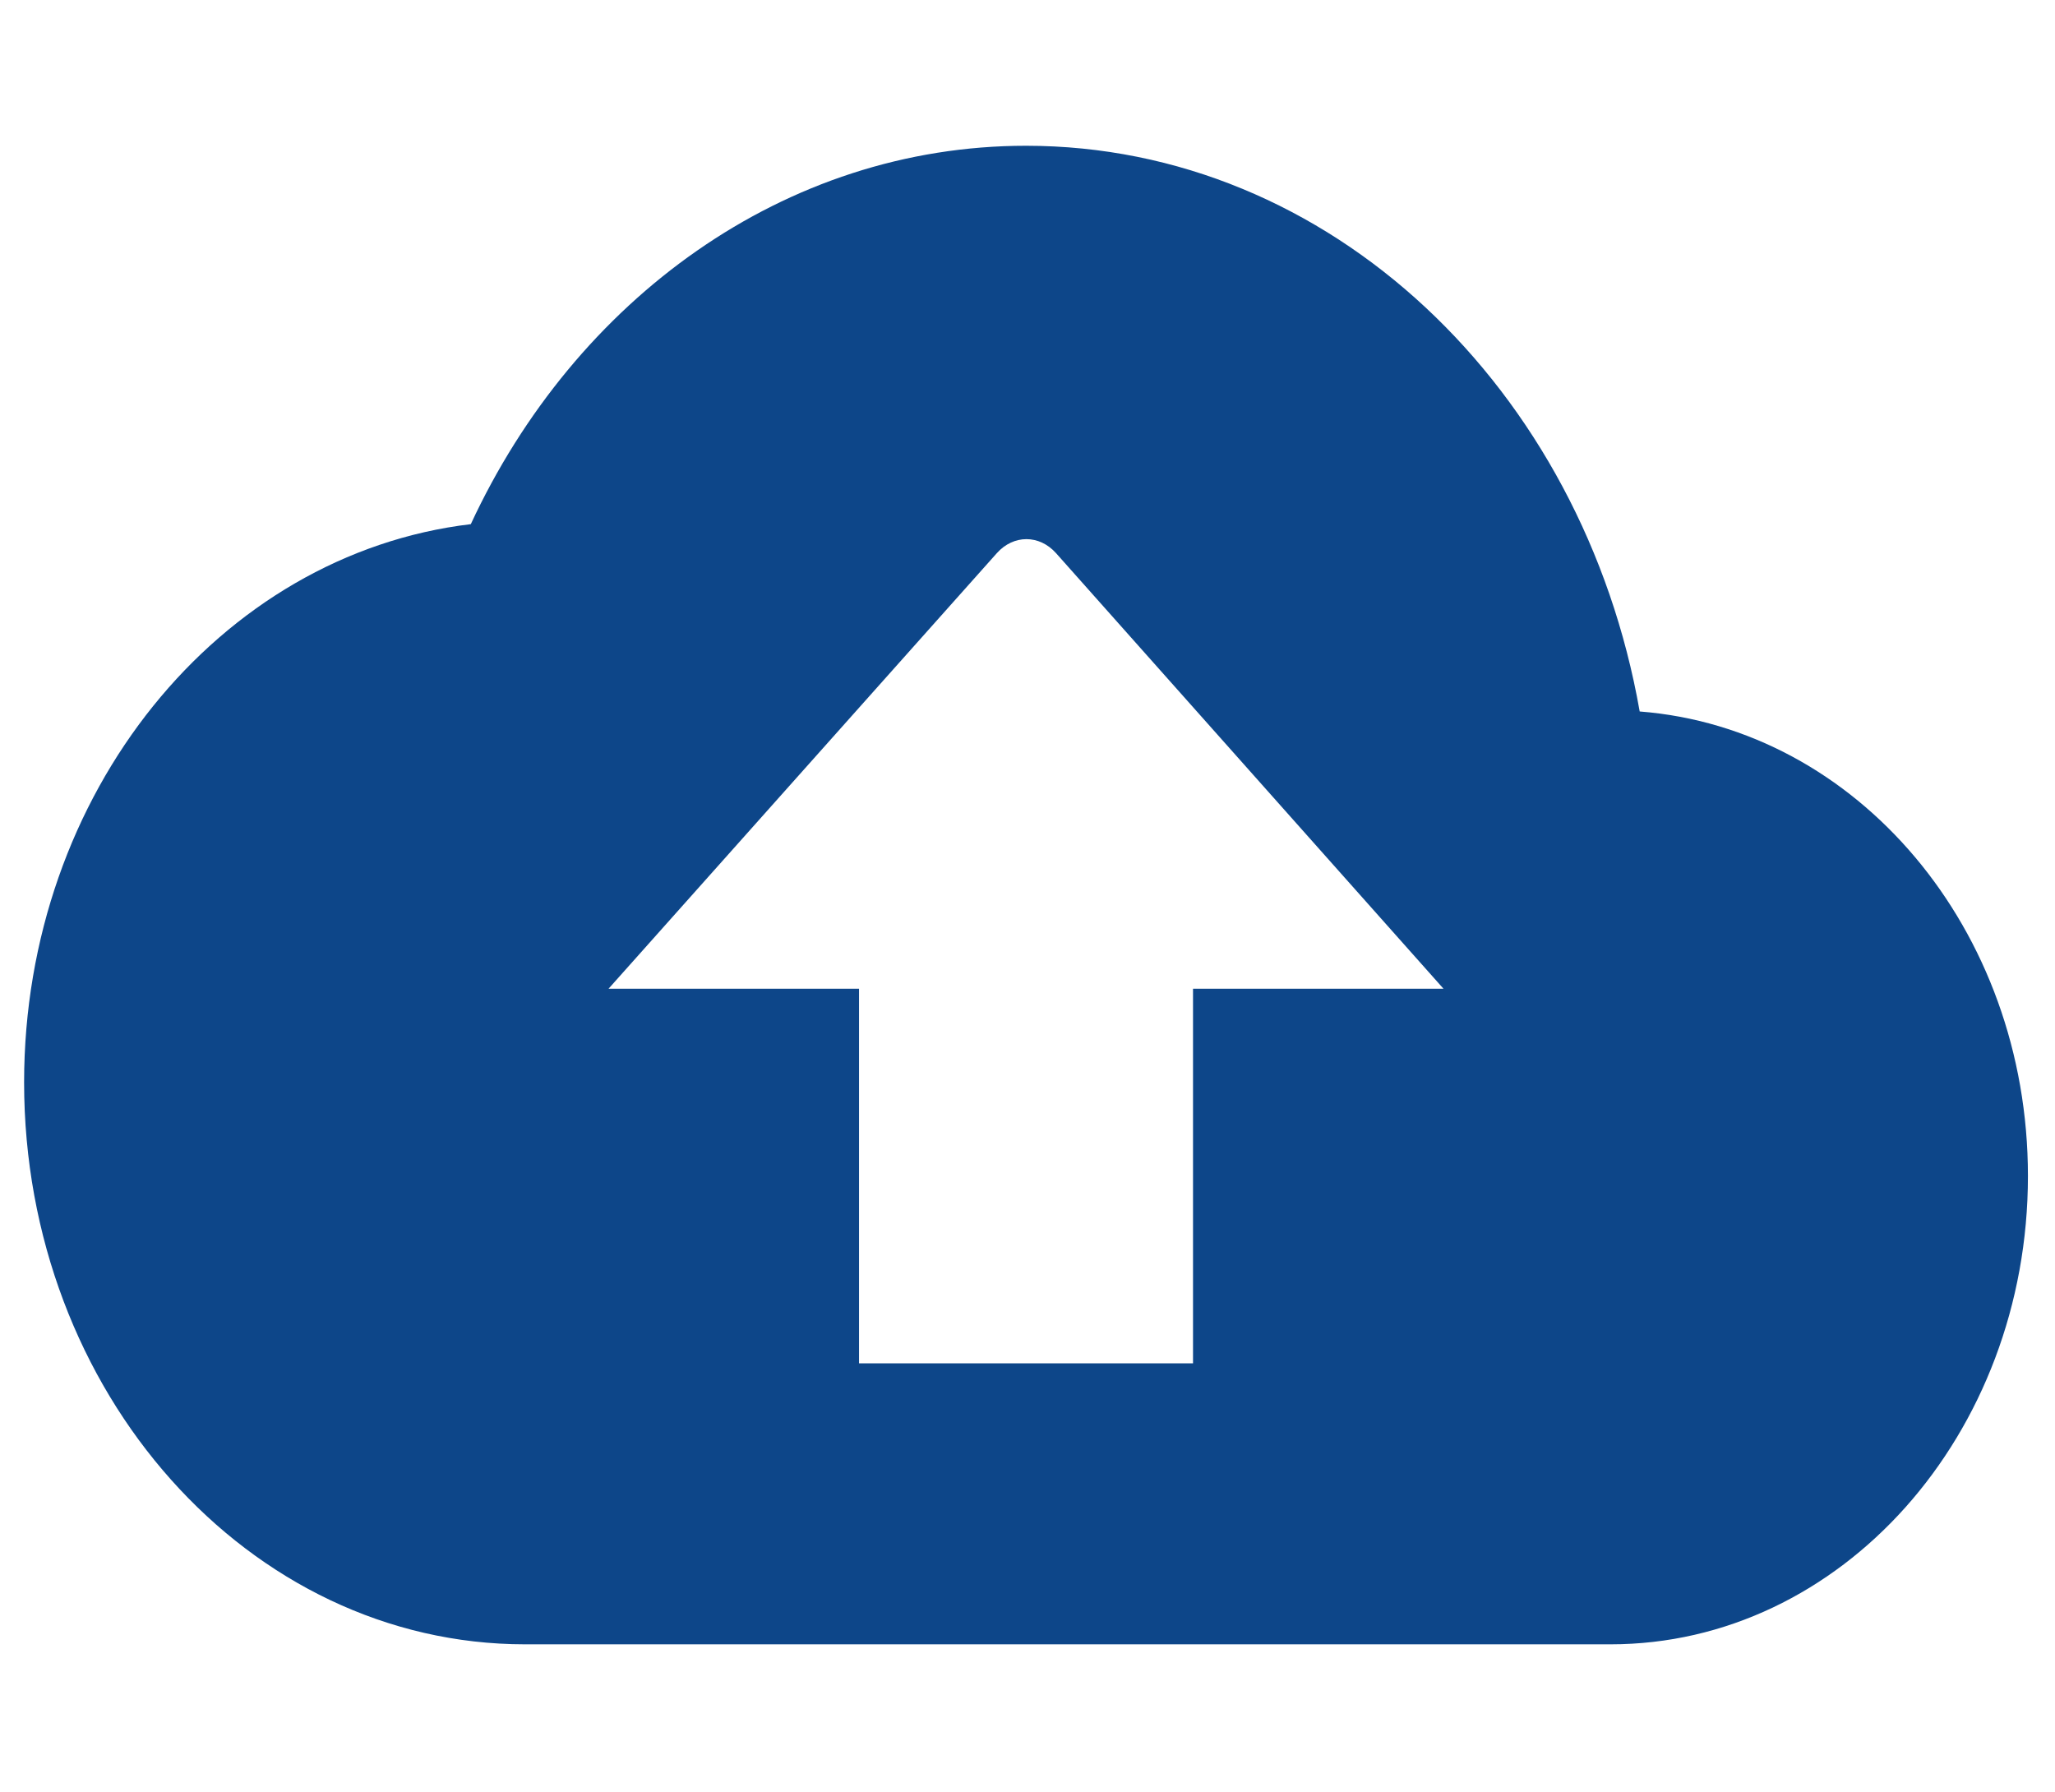 <?xml version="1.0" encoding="UTF-8" standalone="no"?>
<!-- Created with Inkscape (http://www.inkscape.org/) -->

<svg
   width="22.931mm"
   height="20mm"
   viewBox="0 0 22.931 20"
   version="1.1"
   id="svg8849"
   inkscape:version="1.2.2 (b0a8486541, 2022-12-01)"
   sodipodi:docname="backup.svg"
   xmlns:inkscape="http://www.inkscape.org/namespaces/inkscape"
   xmlns:sodipodi="http://sodipodi.sourceforge.net/DTD/sodipodi-0.dtd"
   xmlns="http://www.w3.org/2000/svg"
   xmlns:svg="http://www.w3.org/2000/svg">
  <sodipodi:namedview
     id="namedview8851"
     pagecolor="#ffffff"
     bordercolor="#000000"
     borderopacity="0.25"
     inkscape:showpageshadow="2"
     inkscape:pageopacity="0.0"
     inkscape:pagecheckerboard="0"
     inkscape:deskcolor="#d1d1d1"
     inkscape:document-units="mm"
     showgrid="false"
     inkscape:zoom="3.6630084"
     inkscape:cx="-17.198978"
     inkscape:cy="117.79935"
     inkscape:window-width="3440"
     inkscape:window-height="1371"
     inkscape:window-x="0"
     inkscape:window-y="0"
     inkscape:window-maximized="1"
     inkscape:current-layer="layer1" />
  <defs
     id="defs8846" />
  <g
     inkscape:label="Layer 1"
     inkscape:groupmode="layer"
     id="layer1"
     transform="translate(-19.189,-74.424)">
    <g
       id="g2613"
       transform="matrix(0.344,0,0,-0.344,19.458,92.772)">
      <path
         d="M 52.406,30.259 C 50.565,40.74 42.358,48.609 32.5,48.609 c -7.827,0 -14.625,-4.982 -18.01,-12.274 C 6.338,35.363 0,27.616 0,18.228 0,8.172 7.285,0 16.25,0 H 51.458 C 58.933,0 65,6.805 65,15.19 65,23.211 59.448,29.712 52.406,30.259 Z M 37.917,21.266 V 9.114 H 27.083 v 12.152 h -8.125 l 12.594,14.127 c 0.542,0.608 1.381,0.608 1.923,0 l 12.567,-14.127 z"
         style="fill:#0d4689;fill-opacity:1;fill-rule:nonzero;stroke:none"
         id="path2615" />
    </g>
  </g>
</svg>
